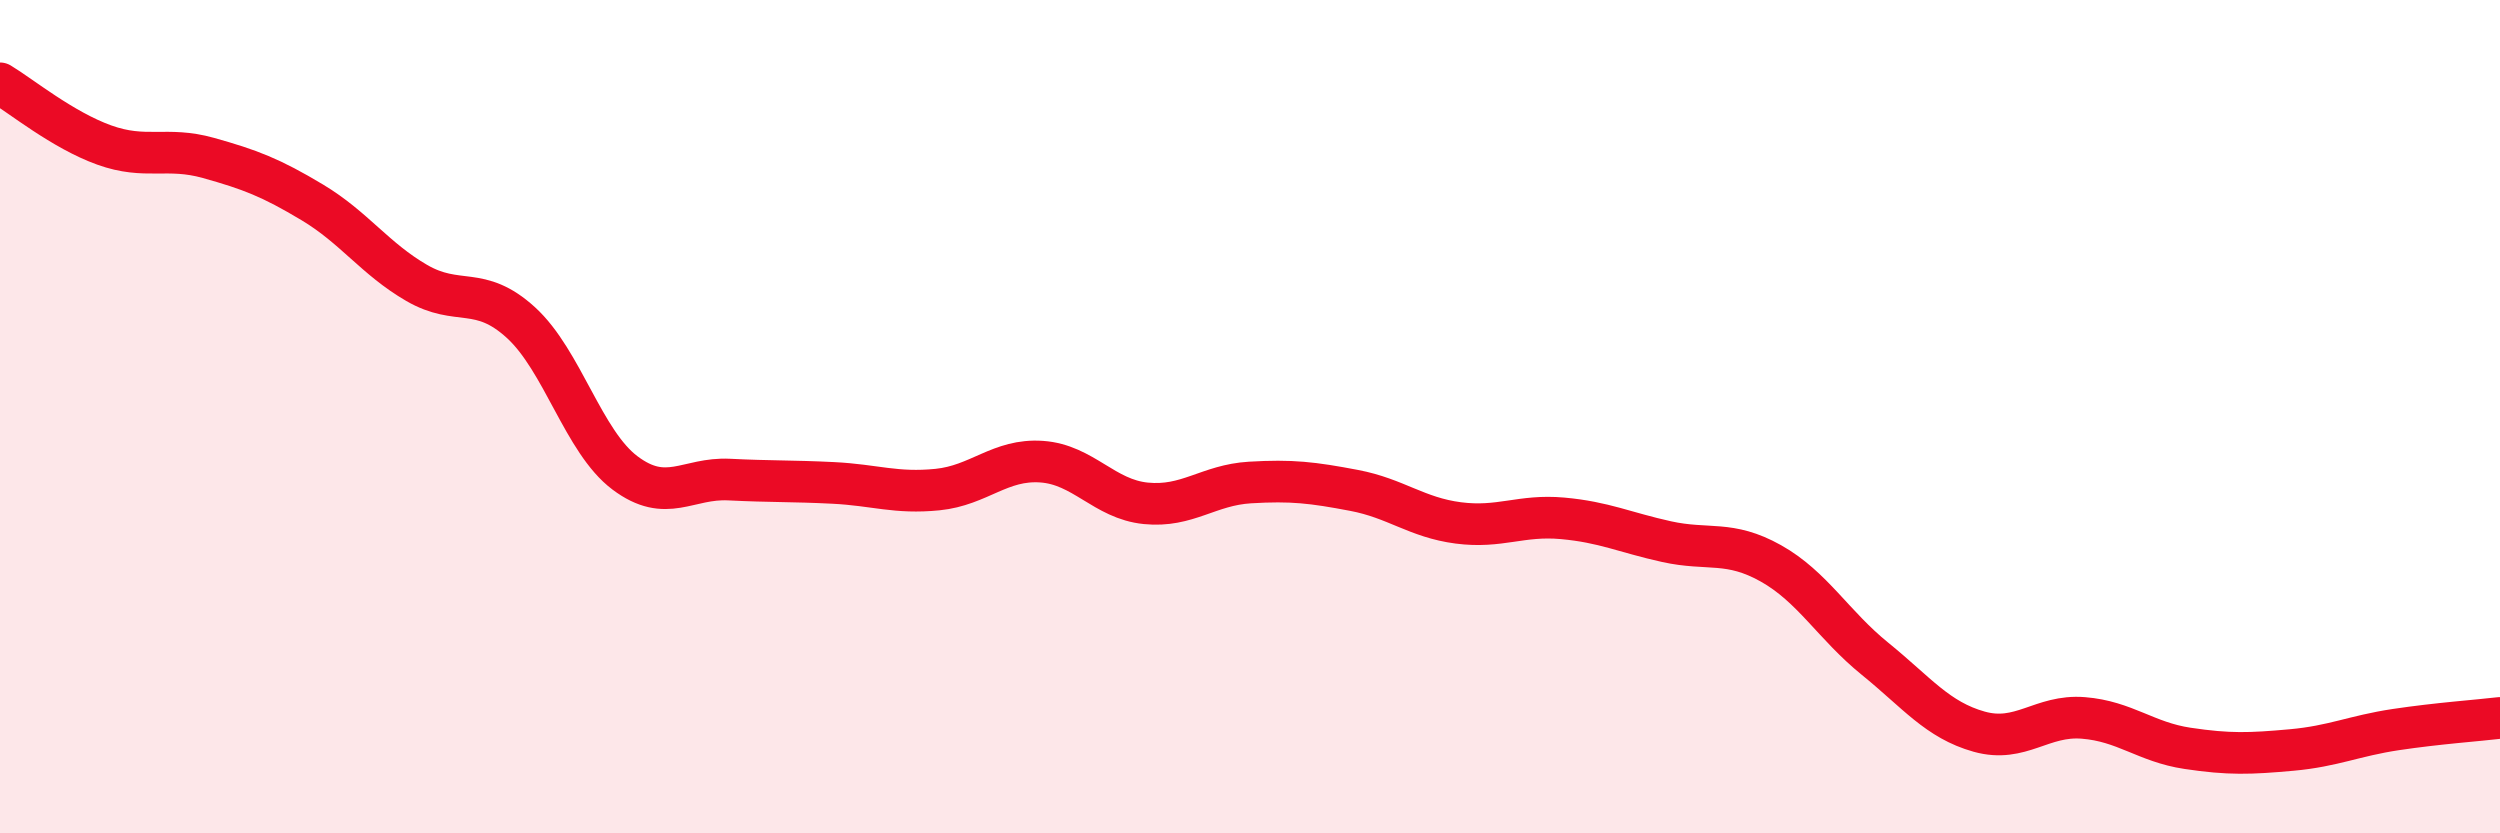 
    <svg width="60" height="20" viewBox="0 0 60 20" xmlns="http://www.w3.org/2000/svg">
      <path
        d="M 0,2 C 0.5,2.3 1.5,3.12 2.5,3.48 C 3.5,3.84 4,3.51 5,3.79 C 6,4.07 6.5,4.26 7.5,4.86 C 8.5,5.46 9,6.21 10,6.79 C 11,7.37 11.5,6.83 12.5,7.74 C 13.5,8.65 14,10.6 15,11.35 C 16,12.1 16.5,11.46 17.5,11.51 C 18.5,11.56 19,11.54 20,11.59 C 21,11.64 21.5,11.85 22.5,11.75 C 23.5,11.65 24,11.01 25,11.08 C 26,11.15 26.5,11.98 27.5,12.08 C 28.5,12.18 29,11.64 30,11.58 C 31,11.52 31.5,11.58 32.5,11.77 C 33.5,11.96 34,12.42 35,12.55 C 36,12.68 36.5,12.35 37.5,12.44 C 38.5,12.53 39,12.78 40,13 C 41,13.22 41.5,12.96 42.5,13.52 C 43.5,14.08 44,15 45,15.81 C 46,16.62 46.5,17.28 47.5,17.56 C 48.5,17.84 49,17.15 50,17.23 C 51,17.31 51.5,17.81 52.5,17.96 C 53.5,18.11 54,18.09 55,18 C 56,17.91 56.5,17.66 57.5,17.51 C 58.5,17.36 59.5,17.29 60,17.23L60 20L0 20Z"
        fill="#EB0A25"
        opacity="0.1"
        stroke-linecap="round"
        stroke-linejoin="round"
      />
      <path
        d="M 0,2 C 0.5,2.3 1.5,3.12 2.5,3.48 C 3.5,3.84 4,3.51 5,3.79 C 6,4.07 6.5,4.26 7.5,4.86 C 8.5,5.46 9,6.21 10,6.79 C 11,7.37 11.5,6.83 12.5,7.74 C 13.5,8.65 14,10.6 15,11.35 C 16,12.1 16.5,11.46 17.5,11.51 C 18.5,11.56 19,11.54 20,11.59 C 21,11.64 21.5,11.85 22.5,11.75 C 23.5,11.65 24,11.01 25,11.08 C 26,11.15 26.5,11.98 27.5,12.08 C 28.5,12.18 29,11.64 30,11.58 C 31,11.52 31.5,11.58 32.5,11.77 C 33.5,11.96 34,12.42 35,12.55 C 36,12.68 36.5,12.35 37.5,12.44 C 38.5,12.53 39,12.78 40,13 C 41,13.22 41.5,12.96 42.5,13.52 C 43.5,14.08 44,15 45,15.81 C 46,16.62 46.5,17.28 47.5,17.56 C 48.5,17.84 49,17.15 50,17.23 C 51,17.31 51.5,17.81 52.5,17.96 C 53.5,18.11 54,18.09 55,18 C 56,17.91 56.5,17.66 57.5,17.51 C 58.5,17.36 59.5,17.29 60,17.23"
        stroke="#EB0A25"
        stroke-width="1"
        fill="none"
        stroke-linecap="round"
        stroke-linejoin="round"
      />
    </svg>
  
